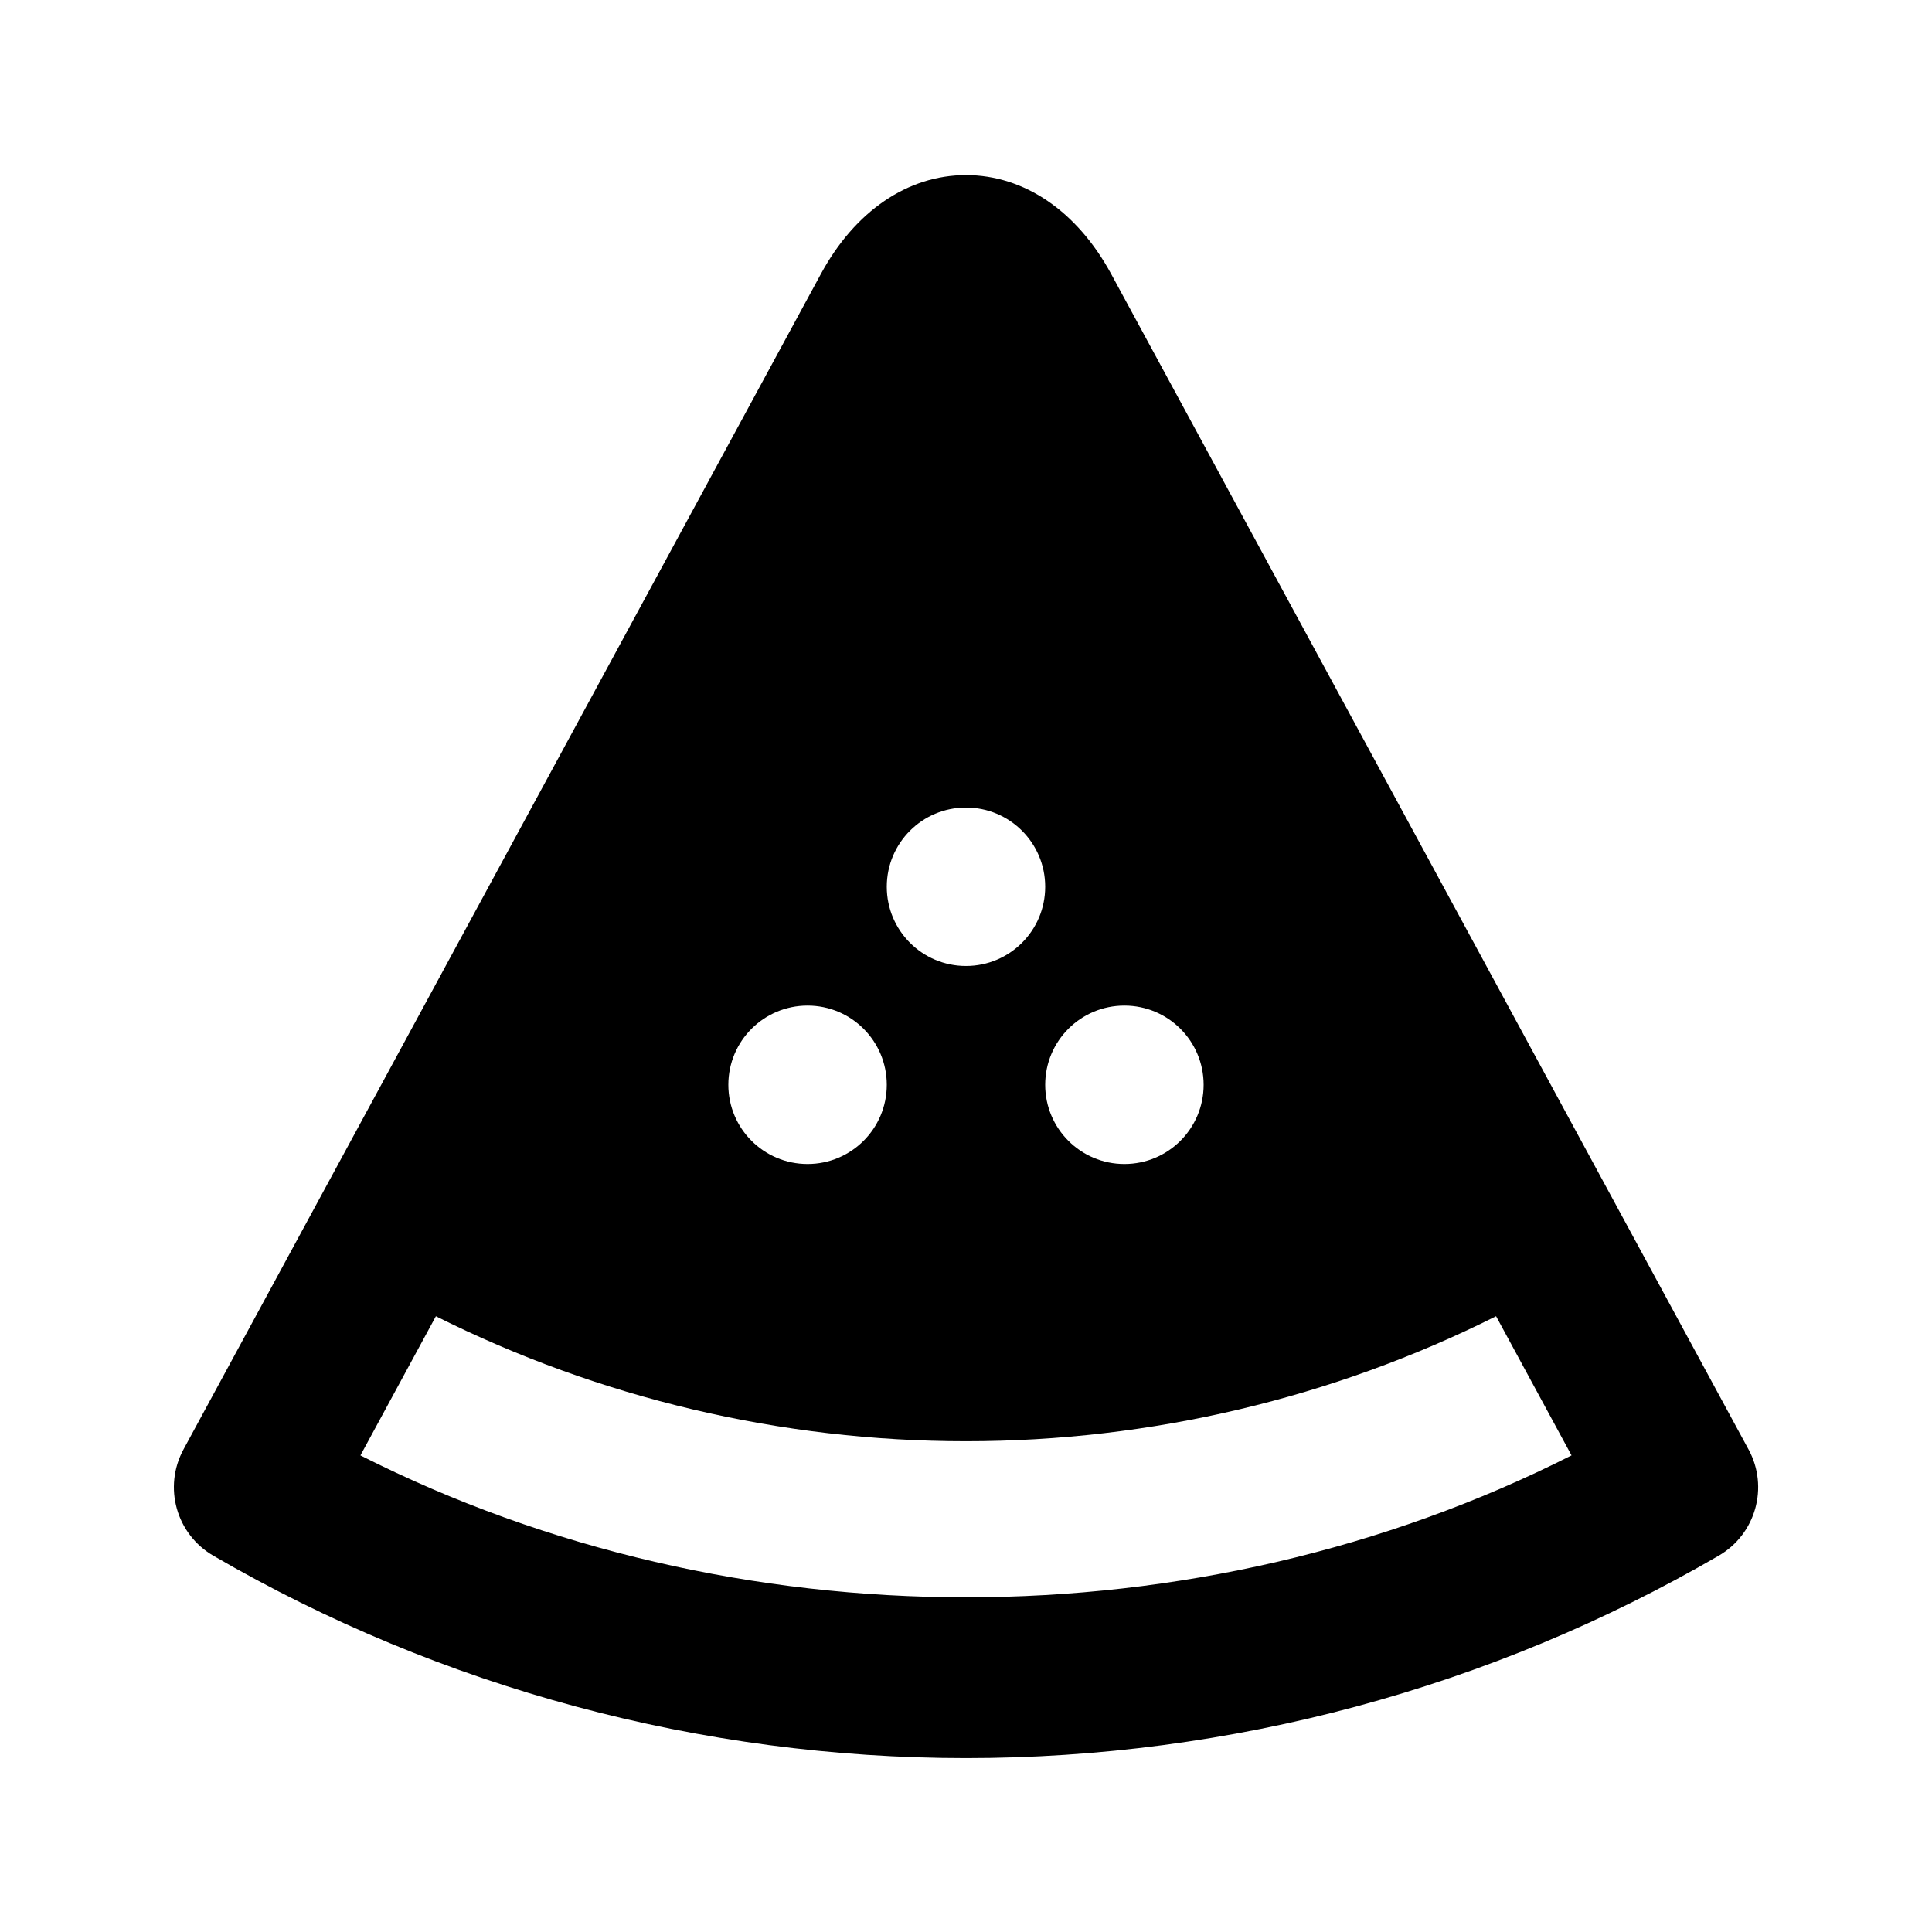 <?xml version="1.0" encoding="UTF-8"?>
<!-- Uploaded to: SVG Repo, www.svgrepo.com, Generator: SVG Repo Mixer Tools -->
<svg fill="#000000" width="800px" height="800px" version="1.1" viewBox="144 144 512 512" xmlns="http://www.w3.org/2000/svg">
 <path d="m607.38 528.12-168.91-311.52c-9.031-16.648-23.055-26.199-38.469-26.199-15.418 0-29.438 9.555-38.457 26.199l-168.92 311.52c-5.41 9.984-1.918 22.449 7.902 28.148 60.391 35.094 129.38 53.645 199.48 53.645s139.08-18.551 199.48-53.648c9.816-5.699 13.312-18.16 7.902-28.145zm-367.86 1.578 19.996-36.879c43.309 21.688 91.465 33.125 140.48 33.125s97.172-11.438 140.48-33.129l19.996 36.879c-99.078 50.145-221.87 50.145-320.95 0.004zm97.5-98.215c0-11.602 9.391-20.992 20.992-20.992s20.992 9.391 20.992 20.992c0 11.602-9.391 20.992-20.992 20.992-11.605 0-20.992-9.391-20.992-20.992zm41.984-52.48c0-11.602 9.391-20.992 20.992-20.992s20.992 9.391 20.992 20.992c0 11.602-9.391 20.992-20.992 20.992-11.605 0-20.992-9.391-20.992-20.992zm41.984 52.48c0-11.602 9.391-20.992 20.992-20.992s20.992 9.391 20.992 20.992c0 11.602-9.391 20.992-20.992 20.992-11.605 0-20.992-9.391-20.992-20.992z"/>
</svg>